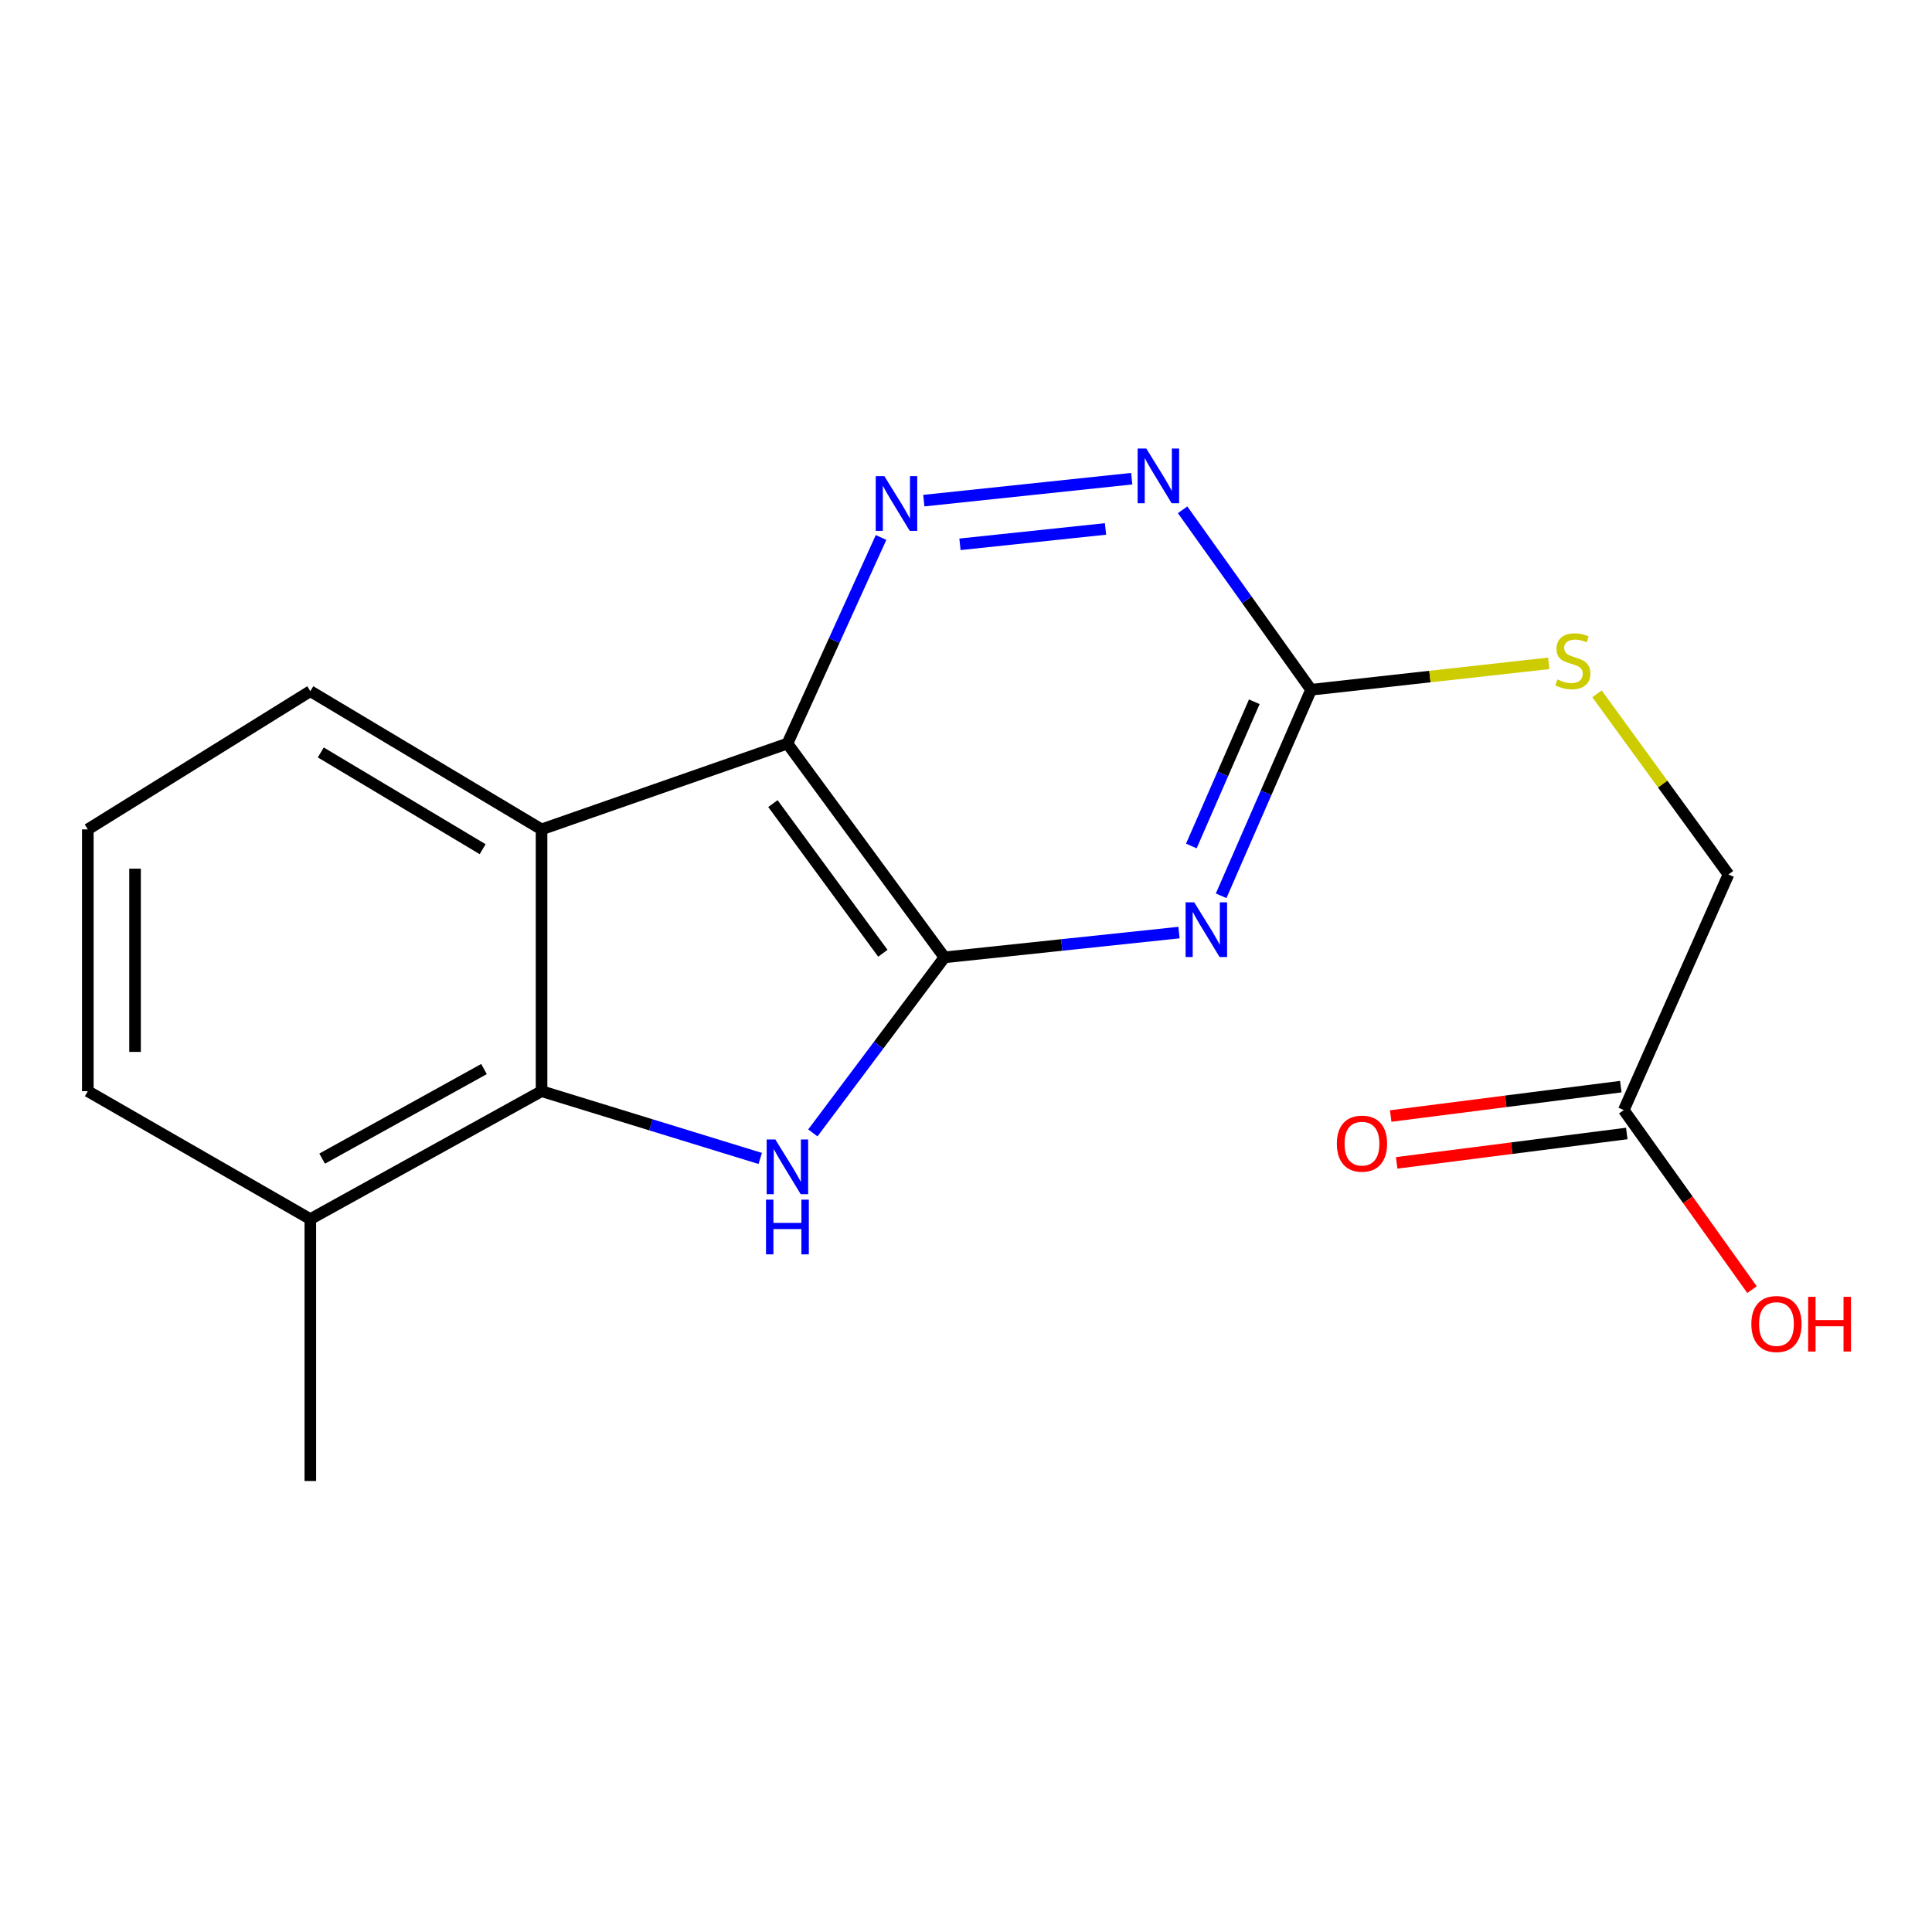 <?xml version='1.0' encoding='iso-8859-1'?>
<svg version='1.1' baseProfile='full'
              xmlns='http://www.w3.org/2000/svg'
                      xmlns:rdkit='http://www.rdkit.org/xml'
                      xmlns:xlink='http://www.w3.org/1999/xlink'
                  xml:space='preserve'
width='1000px' height='1000px' viewBox='0 0 1000 1000'>
<!-- END OF HEADER -->
<rect style='opacity:1.0;fill:#FFFFFF;stroke:none' width='1000' height='1000' x='0' y='0'> </rect>
<path class='bond-0' d='M 488.856,495.531 L 407.566,384.868' style='fill:none;fill-rule:evenodd;stroke:#000000;stroke-width:6px;stroke-linecap:butt;stroke-linejoin:miter;stroke-opacity:1' />
<path class='bond-0' d='M 456.963,493.403 L 400.06,415.938' style='fill:none;fill-rule:evenodd;stroke:#000000;stroke-width:6px;stroke-linecap:butt;stroke-linejoin:miter;stroke-opacity:1' />
<path class='bond-1' d='M 488.856,495.531 L 454.79,540.962' style='fill:none;fill-rule:evenodd;stroke:#000000;stroke-width:6px;stroke-linecap:butt;stroke-linejoin:miter;stroke-opacity:1' />
<path class='bond-1' d='M 454.79,540.962 L 420.724,586.393' style='fill:none;fill-rule:evenodd;stroke:#0000FF;stroke-width:6px;stroke-linecap:butt;stroke-linejoin:miter;stroke-opacity:1' />
<path class='bond-2' d='M 488.856,495.531 L 549.554,489.115' style='fill:none;fill-rule:evenodd;stroke:#000000;stroke-width:6px;stroke-linecap:butt;stroke-linejoin:miter;stroke-opacity:1' />
<path class='bond-2' d='M 549.554,489.115 L 610.251,482.7' style='fill:none;fill-rule:evenodd;stroke:#0000FF;stroke-width:6px;stroke-linecap:butt;stroke-linejoin:miter;stroke-opacity:1' />
<path class='bond-3' d='M 407.566,384.868 L 280.308,429.288' style='fill:none;fill-rule:evenodd;stroke:#000000;stroke-width:6px;stroke-linecap:butt;stroke-linejoin:miter;stroke-opacity:1' />
<path class='bond-5' d='M 407.566,384.868 L 431.8,331.531' style='fill:none;fill-rule:evenodd;stroke:#000000;stroke-width:6px;stroke-linecap:butt;stroke-linejoin:miter;stroke-opacity:1' />
<path class='bond-5' d='M 431.8,331.531 L 456.034,278.195' style='fill:none;fill-rule:evenodd;stroke:#0000FF;stroke-width:6px;stroke-linecap:butt;stroke-linejoin:miter;stroke-opacity:1' />
<path class='bond-4' d='M 393.498,599.612 L 336.903,582.201' style='fill:none;fill-rule:evenodd;stroke:#0000FF;stroke-width:6px;stroke-linecap:butt;stroke-linejoin:miter;stroke-opacity:1' />
<path class='bond-4' d='M 336.903,582.201 L 280.308,564.789' style='fill:none;fill-rule:evenodd;stroke:#000000;stroke-width:6px;stroke-linecap:butt;stroke-linejoin:miter;stroke-opacity:1' />
<path class='bond-6' d='M 632.059,463.657 L 655.334,410.336' style='fill:none;fill-rule:evenodd;stroke:#0000FF;stroke-width:6px;stroke-linecap:butt;stroke-linejoin:miter;stroke-opacity:1' />
<path class='bond-6' d='M 655.334,410.336 L 678.61,357.015' style='fill:none;fill-rule:evenodd;stroke:#000000;stroke-width:6px;stroke-linecap:butt;stroke-linejoin:miter;stroke-opacity:1' />
<path class='bond-6' d='M 616.639,437.881 L 632.932,400.556' style='fill:none;fill-rule:evenodd;stroke:#0000FF;stroke-width:6px;stroke-linecap:butt;stroke-linejoin:miter;stroke-opacity:1' />
<path class='bond-6' d='M 632.932,400.556 L 649.225,363.232' style='fill:none;fill-rule:evenodd;stroke:#000000;stroke-width:6px;stroke-linecap:butt;stroke-linejoin:miter;stroke-opacity:1' />
<path class='bond-13' d='M 280.308,429.288 L 160.627,357.748' style='fill:none;fill-rule:evenodd;stroke:#000000;stroke-width:6px;stroke-linecap:butt;stroke-linejoin:miter;stroke-opacity:1' />
<path class='bond-13' d='M 249.814,439.538 L 166.037,389.461' style='fill:none;fill-rule:evenodd;stroke:#000000;stroke-width:6px;stroke-linecap:butt;stroke-linejoin:miter;stroke-opacity:1' />
<path class='bond-18' d='M 280.308,429.288 L 280.308,564.789' style='fill:none;fill-rule:evenodd;stroke:#000000;stroke-width:6px;stroke-linecap:butt;stroke-linejoin:miter;stroke-opacity:1' />
<path class='bond-10' d='M 280.308,564.789 L 160.627,631.019' style='fill:none;fill-rule:evenodd;stroke:#000000;stroke-width:6px;stroke-linecap:butt;stroke-linejoin:miter;stroke-opacity:1' />
<path class='bond-10' d='M 250.52,553.336 L 166.743,599.697' style='fill:none;fill-rule:evenodd;stroke:#000000;stroke-width:6px;stroke-linecap:butt;stroke-linejoin:miter;stroke-opacity:1' />
<path class='bond-19' d='M 478.166,259.13 L 585.782,247.767' style='fill:none;fill-rule:evenodd;stroke:#0000FF;stroke-width:6px;stroke-linecap:butt;stroke-linejoin:miter;stroke-opacity:1' />
<path class='bond-19' d='M 496.875,281.734 L 572.207,273.78' style='fill:none;fill-rule:evenodd;stroke:#0000FF;stroke-width:6px;stroke-linecap:butt;stroke-linejoin:miter;stroke-opacity:1' />
<path class='bond-7' d='M 678.61,357.015 L 645.361,310.443' style='fill:none;fill-rule:evenodd;stroke:#000000;stroke-width:6px;stroke-linecap:butt;stroke-linejoin:miter;stroke-opacity:1' />
<path class='bond-7' d='M 645.361,310.443 L 612.111,263.871' style='fill:none;fill-rule:evenodd;stroke:#0000FF;stroke-width:6px;stroke-linecap:butt;stroke-linejoin:miter;stroke-opacity:1' />
<path class='bond-9' d='M 678.61,357.015 L 740.117,350.179' style='fill:none;fill-rule:evenodd;stroke:#000000;stroke-width:6px;stroke-linecap:butt;stroke-linejoin:miter;stroke-opacity:1' />
<path class='bond-9' d='M 740.117,350.179 L 801.623,343.343' style='fill:none;fill-rule:evenodd;stroke:#CCCC00;stroke-width:6px;stroke-linecap:butt;stroke-linejoin:miter;stroke-opacity:1' />
<path class='bond-8' d='M 840.471,574.567 L 894.655,452.618' style='fill:none;fill-rule:evenodd;stroke:#000000;stroke-width:6px;stroke-linecap:butt;stroke-linejoin:miter;stroke-opacity:1' />
<path class='bond-11' d='M 838.923,562.443 L 779.373,570.046' style='fill:none;fill-rule:evenodd;stroke:#000000;stroke-width:6px;stroke-linecap:butt;stroke-linejoin:miter;stroke-opacity:1' />
<path class='bond-11' d='M 779.373,570.046 L 719.823,577.649' style='fill:none;fill-rule:evenodd;stroke:#FF0000;stroke-width:6px;stroke-linecap:butt;stroke-linejoin:miter;stroke-opacity:1' />
<path class='bond-11' d='M 842.018,586.691 L 782.469,594.293' style='fill:none;fill-rule:evenodd;stroke:#000000;stroke-width:6px;stroke-linecap:butt;stroke-linejoin:miter;stroke-opacity:1' />
<path class='bond-11' d='M 782.469,594.293 L 722.919,601.896' style='fill:none;fill-rule:evenodd;stroke:#FF0000;stroke-width:6px;stroke-linecap:butt;stroke-linejoin:miter;stroke-opacity:1' />
<path class='bond-14' d='M 840.471,574.567 L 873.655,621.039' style='fill:none;fill-rule:evenodd;stroke:#000000;stroke-width:6px;stroke-linecap:butt;stroke-linejoin:miter;stroke-opacity:1' />
<path class='bond-14' d='M 873.655,621.039 L 906.84,667.511' style='fill:none;fill-rule:evenodd;stroke:#FF0000;stroke-width:6px;stroke-linecap:butt;stroke-linejoin:miter;stroke-opacity:1' />
<path class='bond-12' d='M 826.614,359.132 L 860.634,405.875' style='fill:none;fill-rule:evenodd;stroke:#CCCC00;stroke-width:6px;stroke-linecap:butt;stroke-linejoin:miter;stroke-opacity:1' />
<path class='bond-12' d='M 860.634,405.875 L 894.655,452.618' style='fill:none;fill-rule:evenodd;stroke:#000000;stroke-width:6px;stroke-linecap:butt;stroke-linejoin:miter;stroke-opacity:1' />
<path class='bond-16' d='M 160.627,631.019 L 45.455,564.789' style='fill:none;fill-rule:evenodd;stroke:#000000;stroke-width:6px;stroke-linecap:butt;stroke-linejoin:miter;stroke-opacity:1' />
<path class='bond-17' d='M 160.627,631.019 L 160.627,766.562' style='fill:none;fill-rule:evenodd;stroke:#000000;stroke-width:6px;stroke-linecap:butt;stroke-linejoin:miter;stroke-opacity:1' />
<path class='bond-15' d='M 160.627,357.748 L 45.455,429.288' style='fill:none;fill-rule:evenodd;stroke:#000000;stroke-width:6px;stroke-linecap:butt;stroke-linejoin:miter;stroke-opacity:1' />
<path class='bond-20' d='M 45.455,429.288 L 45.455,564.789' style='fill:none;fill-rule:evenodd;stroke:#000000;stroke-width:6px;stroke-linecap:butt;stroke-linejoin:miter;stroke-opacity:1' />
<path class='bond-20' d='M 69.899,449.613 L 69.899,544.464' style='fill:none;fill-rule:evenodd;stroke:#000000;stroke-width:6px;stroke-linecap:butt;stroke-linejoin:miter;stroke-opacity:1' />
<path  class='atom-2' d='M 401.306 589.781
L 410.586 604.781
Q 411.506 606.261, 412.986 608.941
Q 414.466 611.621, 414.546 611.781
L 414.546 589.781
L 418.306 589.781
L 418.306 618.101
L 414.426 618.101
L 404.466 601.701
Q 403.306 599.781, 402.066 597.581
Q 400.866 595.381, 400.506 594.701
L 400.506 618.101
L 396.826 618.101
L 396.826 589.781
L 401.306 589.781
' fill='#0000FF'/>
<path  class='atom-2' d='M 396.486 620.933
L 400.326 620.933
L 400.326 632.973
L 414.806 632.973
L 414.806 620.933
L 418.646 620.933
L 418.646 649.253
L 414.806 649.253
L 414.806 636.173
L 400.326 636.173
L 400.326 649.253
L 396.486 649.253
L 396.486 620.933
' fill='#0000FF'/>
<path  class='atom-3' d='M 618.139 467.044
L 627.419 482.044
Q 628.339 483.524, 629.819 486.204
Q 631.299 488.884, 631.379 489.044
L 631.379 467.044
L 635.139 467.044
L 635.139 495.364
L 631.259 495.364
L 621.299 478.964
Q 620.139 477.044, 618.899 474.844
Q 617.699 472.644, 617.339 471.964
L 617.339 495.364
L 613.659 495.364
L 613.659 467.044
L 618.139 467.044
' fill='#0000FF'/>
<path  class='atom-6' d='M 457.758 246.464
L 467.038 261.464
Q 467.958 262.944, 469.438 265.624
Q 470.918 268.304, 470.998 268.464
L 470.998 246.464
L 474.758 246.464
L 474.758 274.784
L 470.878 274.784
L 460.918 258.384
Q 459.758 256.464, 458.518 254.264
Q 457.318 252.064, 456.958 251.384
L 456.958 274.784
L 453.278 274.784
L 453.278 246.464
L 457.758 246.464
' fill='#0000FF'/>
<path  class='atom-8' d='M 593.314 232.15
L 602.594 247.15
Q 603.514 248.63, 604.994 251.31
Q 606.474 253.99, 606.554 254.15
L 606.554 232.15
L 610.314 232.15
L 610.314 260.47
L 606.434 260.47
L 596.474 244.07
Q 595.314 242.15, 594.074 239.95
Q 592.874 237.75, 592.514 237.07
L 592.514 260.47
L 588.834 260.47
L 588.834 232.15
L 593.314 232.15
' fill='#0000FF'/>
<path  class='atom-10' d='M 806.112 351.675
Q 806.432 351.795, 807.752 352.355
Q 809.072 352.915, 810.512 353.275
Q 811.992 353.595, 813.432 353.595
Q 816.112 353.595, 817.672 352.315
Q 819.232 350.995, 819.232 348.715
Q 819.232 347.155, 818.432 346.195
Q 817.672 345.235, 816.472 344.715
Q 815.272 344.195, 813.272 343.595
Q 810.752 342.835, 809.232 342.115
Q 807.752 341.395, 806.672 339.875
Q 805.632 338.355, 805.632 335.795
Q 805.632 332.235, 808.032 330.035
Q 810.472 327.835, 815.272 327.835
Q 818.552 327.835, 822.272 329.395
L 821.352 332.475
Q 817.952 331.075, 815.392 331.075
Q 812.632 331.075, 811.112 332.235
Q 809.592 333.355, 809.632 335.315
Q 809.632 336.835, 810.392 337.755
Q 811.192 338.675, 812.312 339.195
Q 813.472 339.715, 815.392 340.315
Q 817.952 341.115, 819.472 341.915
Q 820.992 342.715, 822.072 344.355
Q 823.192 345.955, 823.192 348.715
Q 823.192 352.635, 820.552 354.755
Q 817.952 356.835, 813.592 356.835
Q 811.072 356.835, 809.152 356.275
Q 807.272 355.755, 805.032 354.835
L 806.112 351.675
' fill='#CCCC00'/>
<path  class='atom-12' d='M 691.955 591.948
Q 691.955 585.148, 695.315 581.348
Q 698.675 577.548, 704.955 577.548
Q 711.235 577.548, 714.595 581.348
Q 717.955 585.148, 717.955 591.948
Q 717.955 598.828, 714.555 602.748
Q 711.155 606.628, 704.955 606.628
Q 698.715 606.628, 695.315 602.748
Q 691.955 598.868, 691.955 591.948
M 704.955 603.428
Q 709.275 603.428, 711.595 600.548
Q 713.955 597.628, 713.955 591.948
Q 713.955 586.388, 711.595 583.588
Q 709.275 580.748, 704.955 580.748
Q 700.635 580.748, 698.275 583.548
Q 695.955 586.348, 695.955 591.948
Q 695.955 597.668, 698.275 600.548
Q 700.635 603.428, 704.955 603.428
' fill='#FF0000'/>
<path  class='atom-15' d='M 906.493 685.311
Q 906.493 678.511, 909.853 674.711
Q 913.213 670.911, 919.493 670.911
Q 925.773 670.911, 929.133 674.711
Q 932.493 678.511, 932.493 685.311
Q 932.493 692.191, 929.093 696.111
Q 925.693 699.991, 919.493 699.991
Q 913.253 699.991, 909.853 696.111
Q 906.493 692.231, 906.493 685.311
M 919.493 696.791
Q 923.813 696.791, 926.133 693.911
Q 928.493 690.991, 928.493 685.311
Q 928.493 679.751, 926.133 676.951
Q 923.813 674.111, 919.493 674.111
Q 915.173 674.111, 912.813 676.911
Q 910.493 679.711, 910.493 685.311
Q 910.493 691.031, 912.813 693.911
Q 915.173 696.791, 919.493 696.791
' fill='#FF0000'/>
<path  class='atom-15' d='M 935.893 671.231
L 939.733 671.231
L 939.733 683.271
L 954.213 683.271
L 954.213 671.231
L 958.053 671.231
L 958.053 699.551
L 954.213 699.551
L 954.213 686.471
L 939.733 686.471
L 939.733 699.551
L 935.893 699.551
L 935.893 671.231
' fill='#FF0000'/>
</svg>
